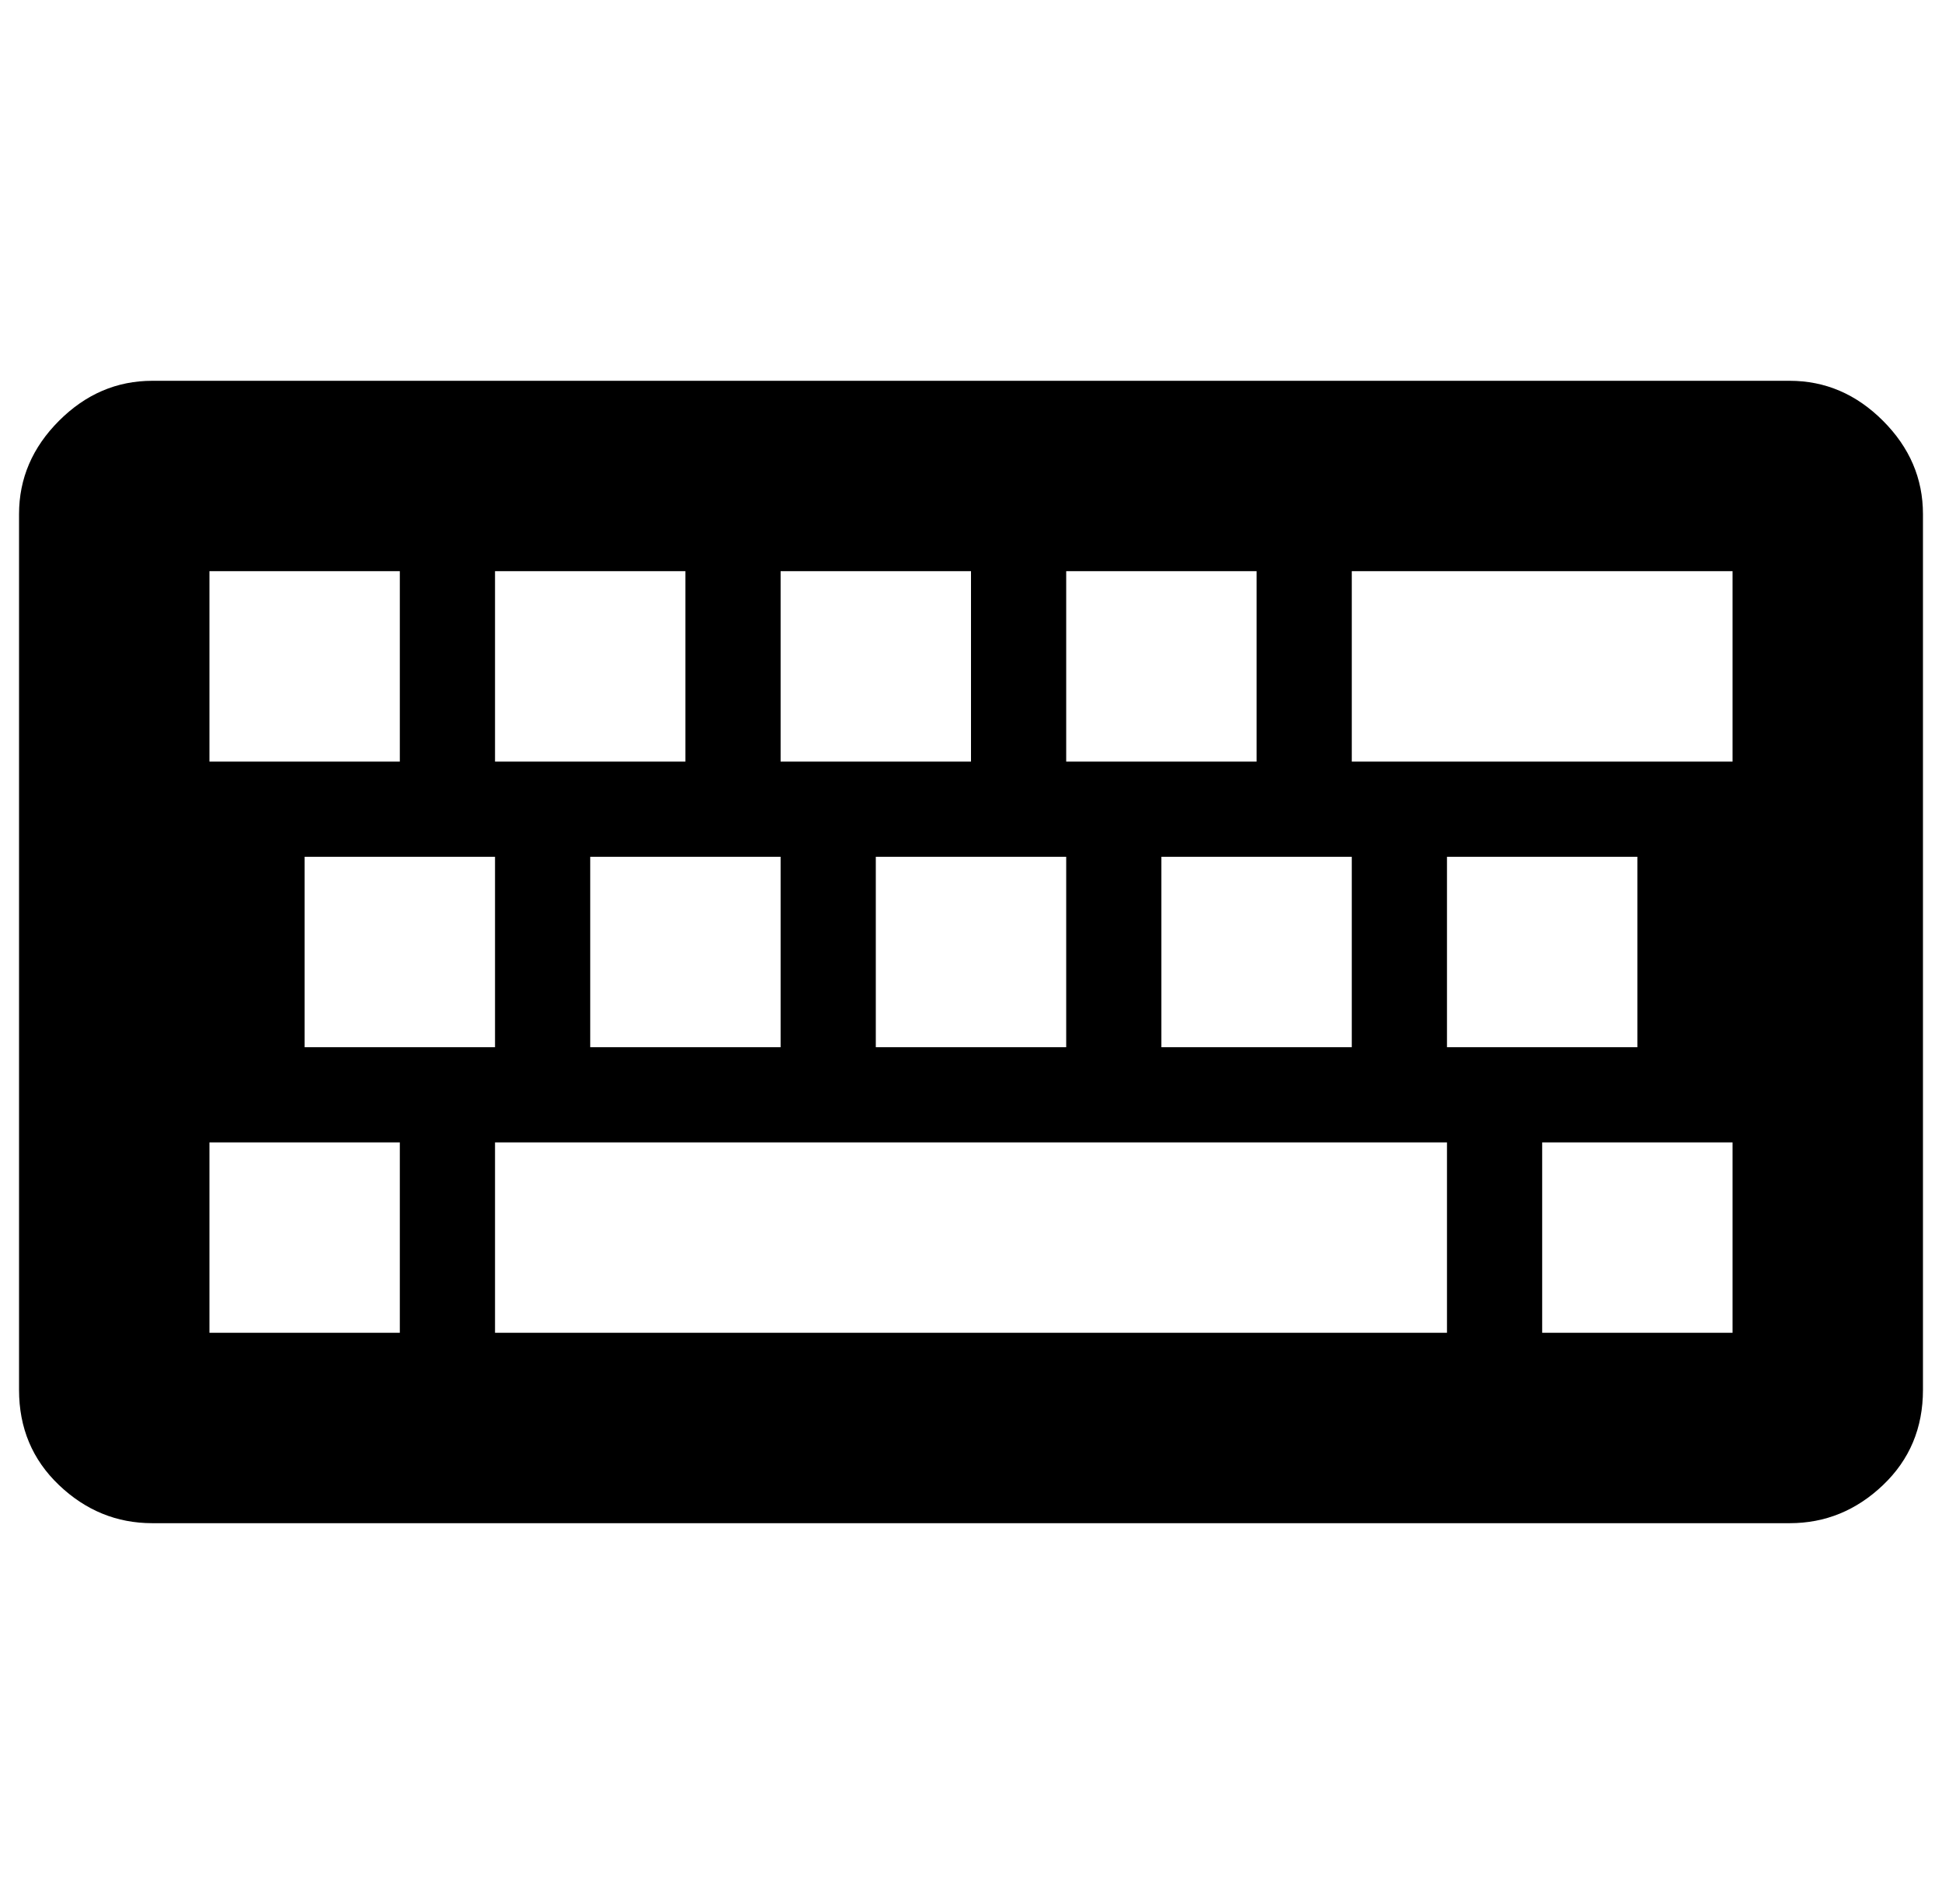<?xml version="1.0" standalone="no"?>
<!DOCTYPE svg PUBLIC "-//W3C//DTD SVG 1.1//EN" "http://www.w3.org/Graphics/SVG/1.1/DTD/svg11.dtd" >
<svg xmlns="http://www.w3.org/2000/svg" xmlns:xlink="http://www.w3.org/1999/xlink" version="1.1" viewBox="-10 0 1020 1000">
   <path fill="currentColor"
d="M930 200q28 0 49 21t21 49v460q0 30 -21 50t-49 20h-860q-28 0 -49 -20t-21 -50v-460q0 -28 21 -49t49 -21h860zM550 300v100h100v-100h-100zM700 450h-100v100h100v-100zM400 300v100h100v-100h-100zM550 450h-100v100h100v-100zM250 300v100h100v-100h-100zM400 450
h-100v100h100v-100zM100 300v100h100v-100h-100zM250 450h-100v100h100v-100zM200 700v-100h-100v100h100zM750 700v-100h-500v100h500zM900 700v-100h-100v100h100zM750 550h100v-100h-100v100zM900 400v-100h-200v100h200z" />
</svg>
